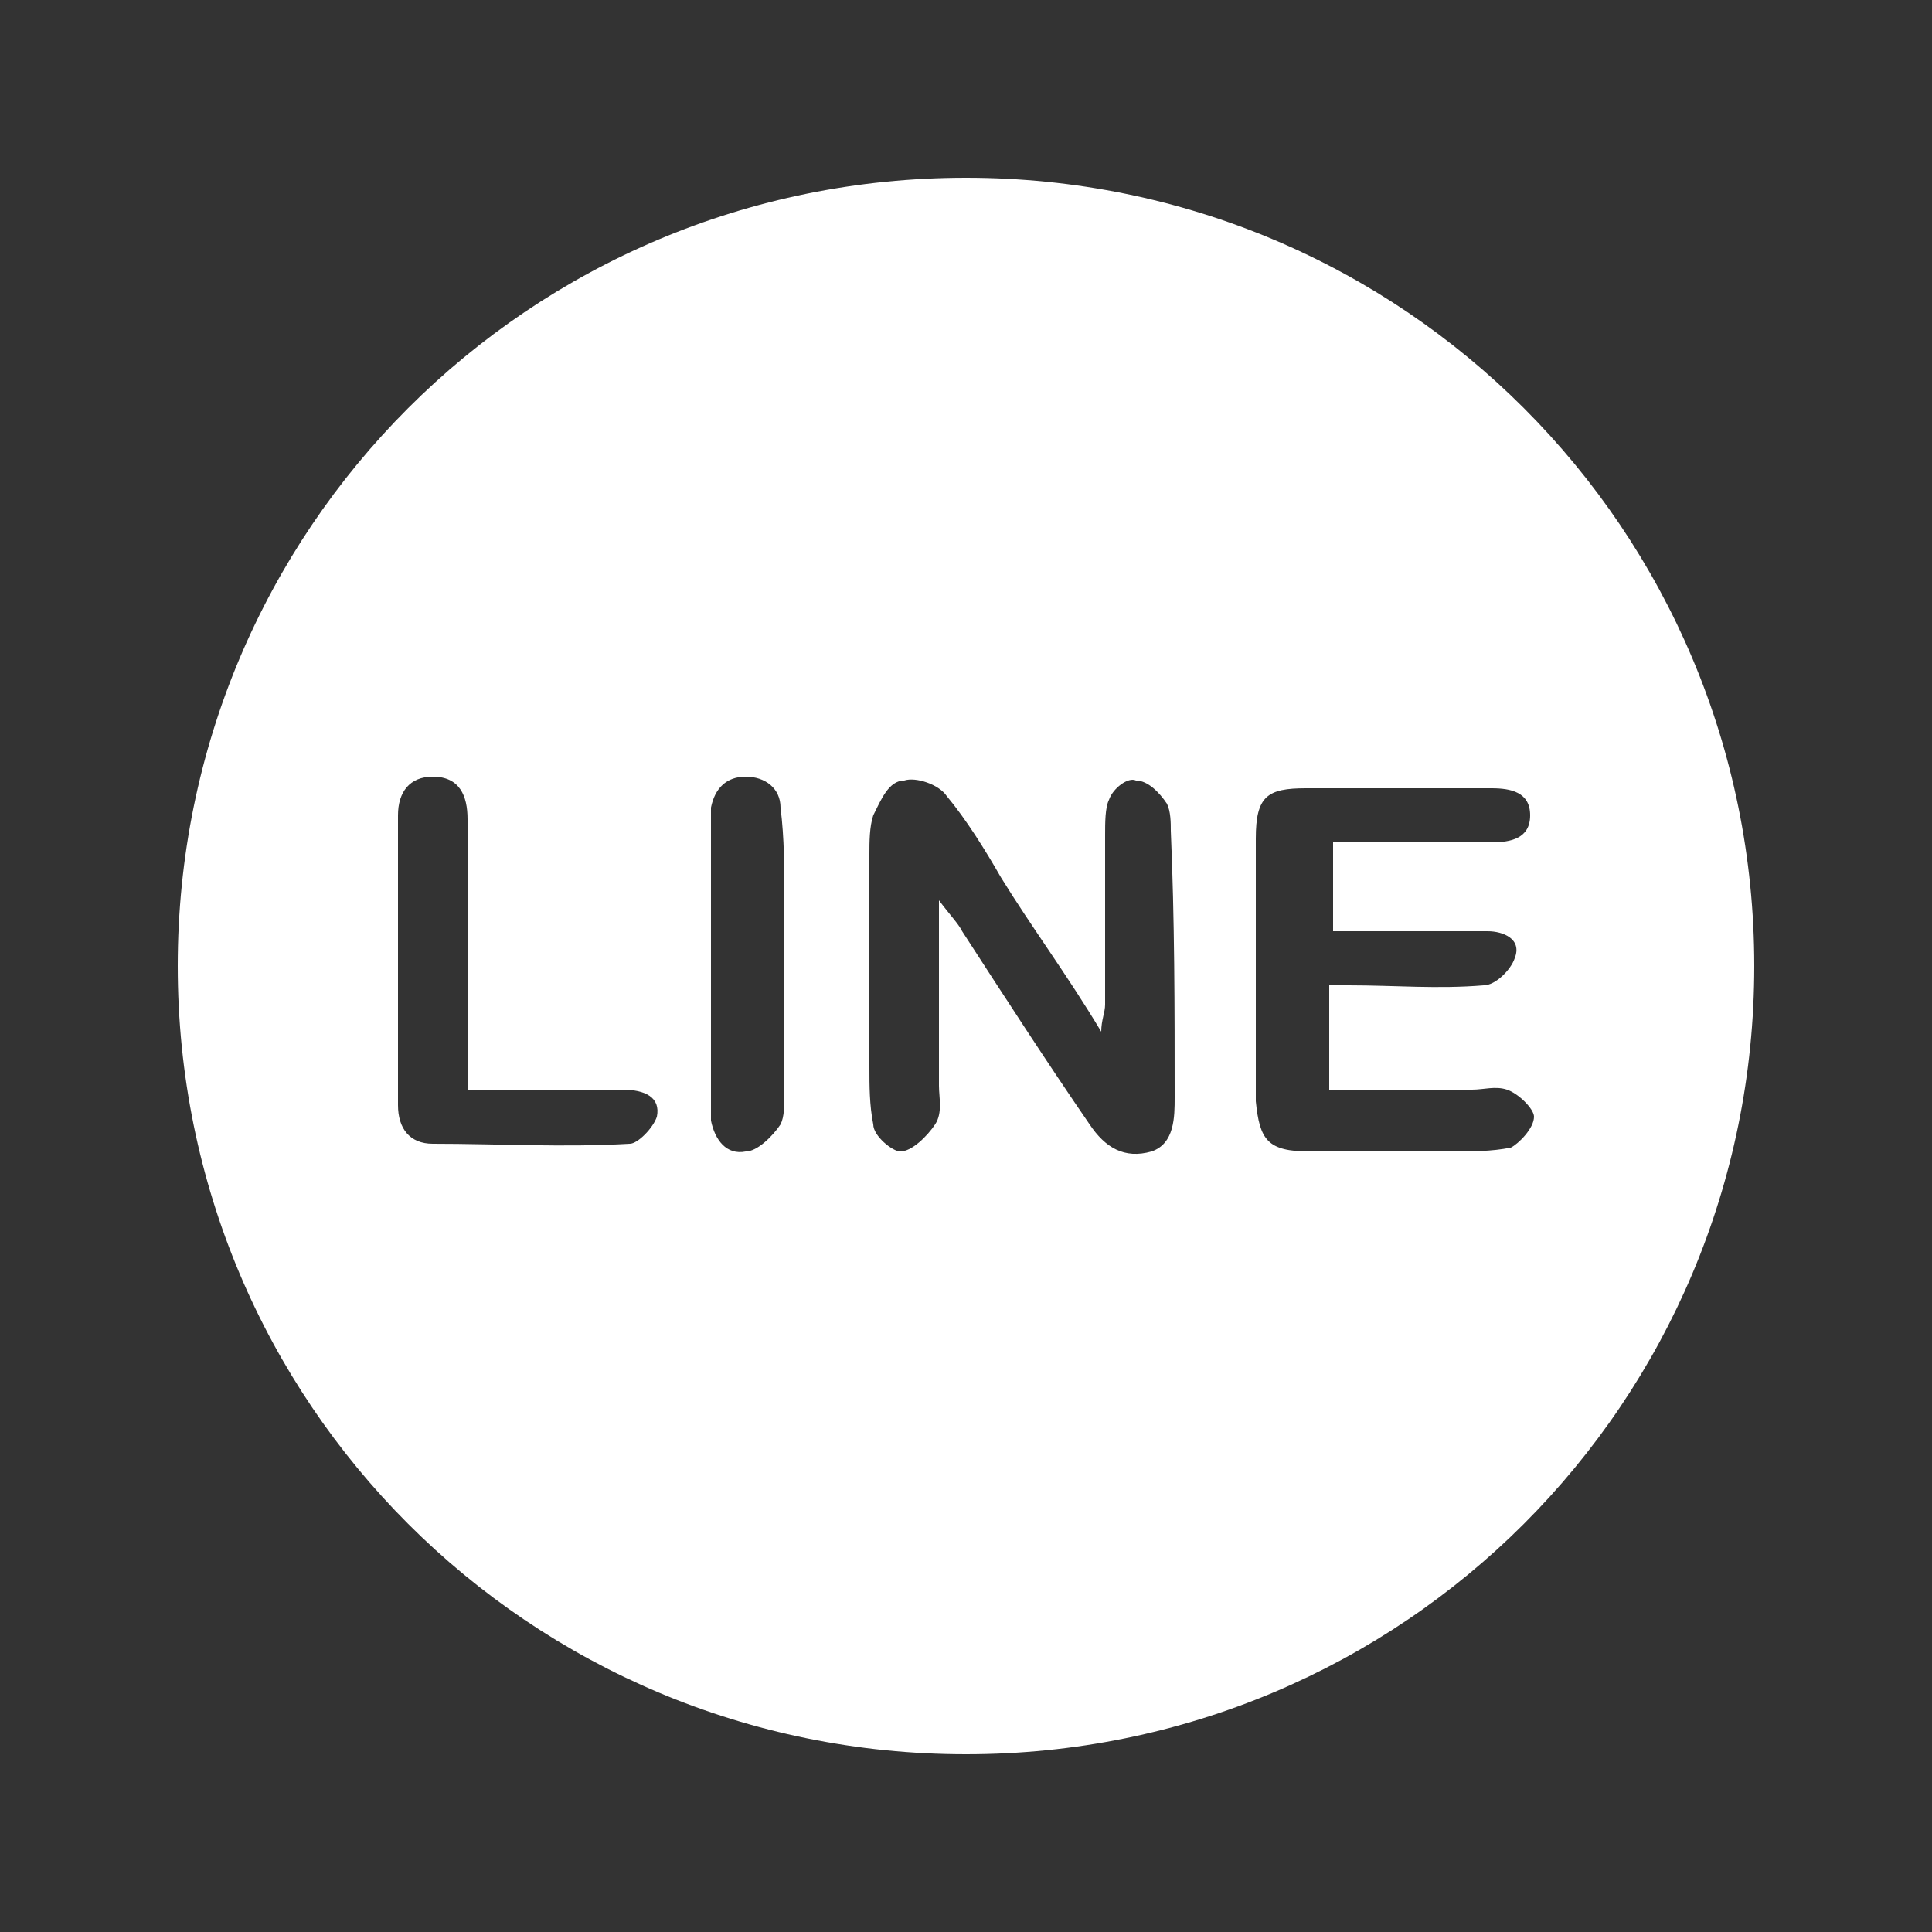 <?xml version="1.0" encoding="utf-8"?>
<!-- Generator: Adobe Illustrator 22.1.0, SVG Export Plug-In . SVG Version: 6.00 Build 0)  -->
<svg version="1.1" id="line" xmlns="http://www.w3.org/2000/svg" xmlns:xlink="http://www.w3.org/1999/xlink" x="0px" y="0px"
	 viewBox="0 0 50 50" style="enable-background:new 0 0 50 50;" xml:space="preserve">
<rect x="0" y="0" width="50" height="50" fill="#333333" stroke="none"/>
<style type="text/css">
	.st0{fill:#FFFFFF;}
</style>
<path class="st0" d="M25,4.6C13.7,4.6,4.6,13.7,4.6,25c0,11.3,9.1,20.4,20.4,20.4S45.4,36.3,45.4,25C45.4,13.7,36.3,4.6,25,4.6z
	 M17,28.9c-0.1,0.3-0.5,0.7-0.7,0.7c-1.7,0.1-3.4,0-5.1,0c-0.6,0-0.9-0.4-0.9-1c0-2.5,0-5,0-7.5c0-0.6,0.3-1,0.9-1
	c0.7,0,0.9,0.5,0.9,1.1c0,1.4,0,2.8,0,4.2c0,0.9,0,1.8,0,2.8c1.1,0,2.2,0,3.2,0c0.3,0,0.5,0,0.8,0C16.7,28.2,17.1,28.4,17,28.9z
	 M20.3,28.3c0,0.3,0,0.6-0.1,0.8c-0.2,0.3-0.6,0.7-0.9,0.7c-0.5,0.1-0.8-0.3-0.9-0.8c0-0.7,0-1.4,0-2.1c0-1.7,0-3.4,0-5.1
	c0-0.3,0-0.6,0-0.9c0.1-0.5,0.4-0.8,0.9-0.8c0.5,0,0.9,0.3,0.9,0.8c0.1,0.8,0.1,1.6,0.1,2.4c0,0.6,0,1.1,0,1.7
	C20.3,26.1,20.3,27.2,20.3,28.3z M30.4,28.4c0,0.5,0,1.2-0.6,1.4c-0.7,0.2-1.2-0.1-1.6-0.7c-1.1-1.6-2.2-3.3-3.3-5
	c-0.1-0.2-0.3-0.4-0.6-0.8c0,1.7,0,3.3,0,4.8c0,0.3,0.1,0.7-0.1,1c-0.2,0.3-0.6,0.7-0.9,0.7c-0.2,0-0.7-0.4-0.7-0.7
	c-0.1-0.5-0.1-1-0.1-1.5c0-1.8,0-3.6,0-5.5c0-0.3,0-0.7,0.1-1c0.2-0.4,0.4-0.9,0.8-0.9c0.3-0.1,0.9,0.1,1.1,0.4
	c0.5,0.6,1,1.4,1.4,2.1c0.8,1.3,1.7,2.5,2.6,4c0-0.3,0.1-0.5,0.1-0.7c0-1.5,0-2.9,0-4.4c0-0.3,0-0.7,0.1-0.9
	c0.1-0.3,0.5-0.6,0.7-0.5c0.3,0,0.6,0.3,0.8,0.6c0.1,0.2,0.1,0.5,0.1,0.7C30.4,23.8,30.4,26.1,30.4,28.4z M39.1,29.7
	c-0.5,0.1-1,0.1-1.6,0.1c-1.2,0-2.4,0-3.6,0c-1.1,0-1.3-0.3-1.4-1.3c0-2.3,0-4.5,0-6.8c0-1.1,0.3-1.3,1.3-1.3c1.6,0,3.2,0,4.8,0
	c0.5,0,1,0.1,1,0.7c0,0.6-0.5,0.7-1,0.7c-1.3,0-2.7,0-4.1,0c0,0.8,0,1.5,0,2.3c1,0,2,0,3,0c0.3,0,0.6,0,1,0c0.4,0,0.9,0.2,0.7,0.7
	c-0.1,0.3-0.5,0.7-0.8,0.7c-1.2,0.1-2.3,0-3.5,0c-0.1,0-0.3,0-0.5,0c0,0.9,0,1.7,0,2.7c1.2,0,2.5,0,3.7,0c0.3,0,0.6-0.1,0.9,0
	c0.3,0.1,0.7,0.5,0.7,0.7C39.7,29.2,39.3,29.6,39.1,29.7z"/>
<g>
</g>
<g>
</g>
<g>
</g>
<g>
</g>
<g>
</g>
<g>
</g>
<g>
</g>
<g>
</g>
<g>
</g>
<g>
</g>
<g>
</g>
<g>
</g>
<g>
</g>
<g>
</g>
<g>
</g>
</svg>

